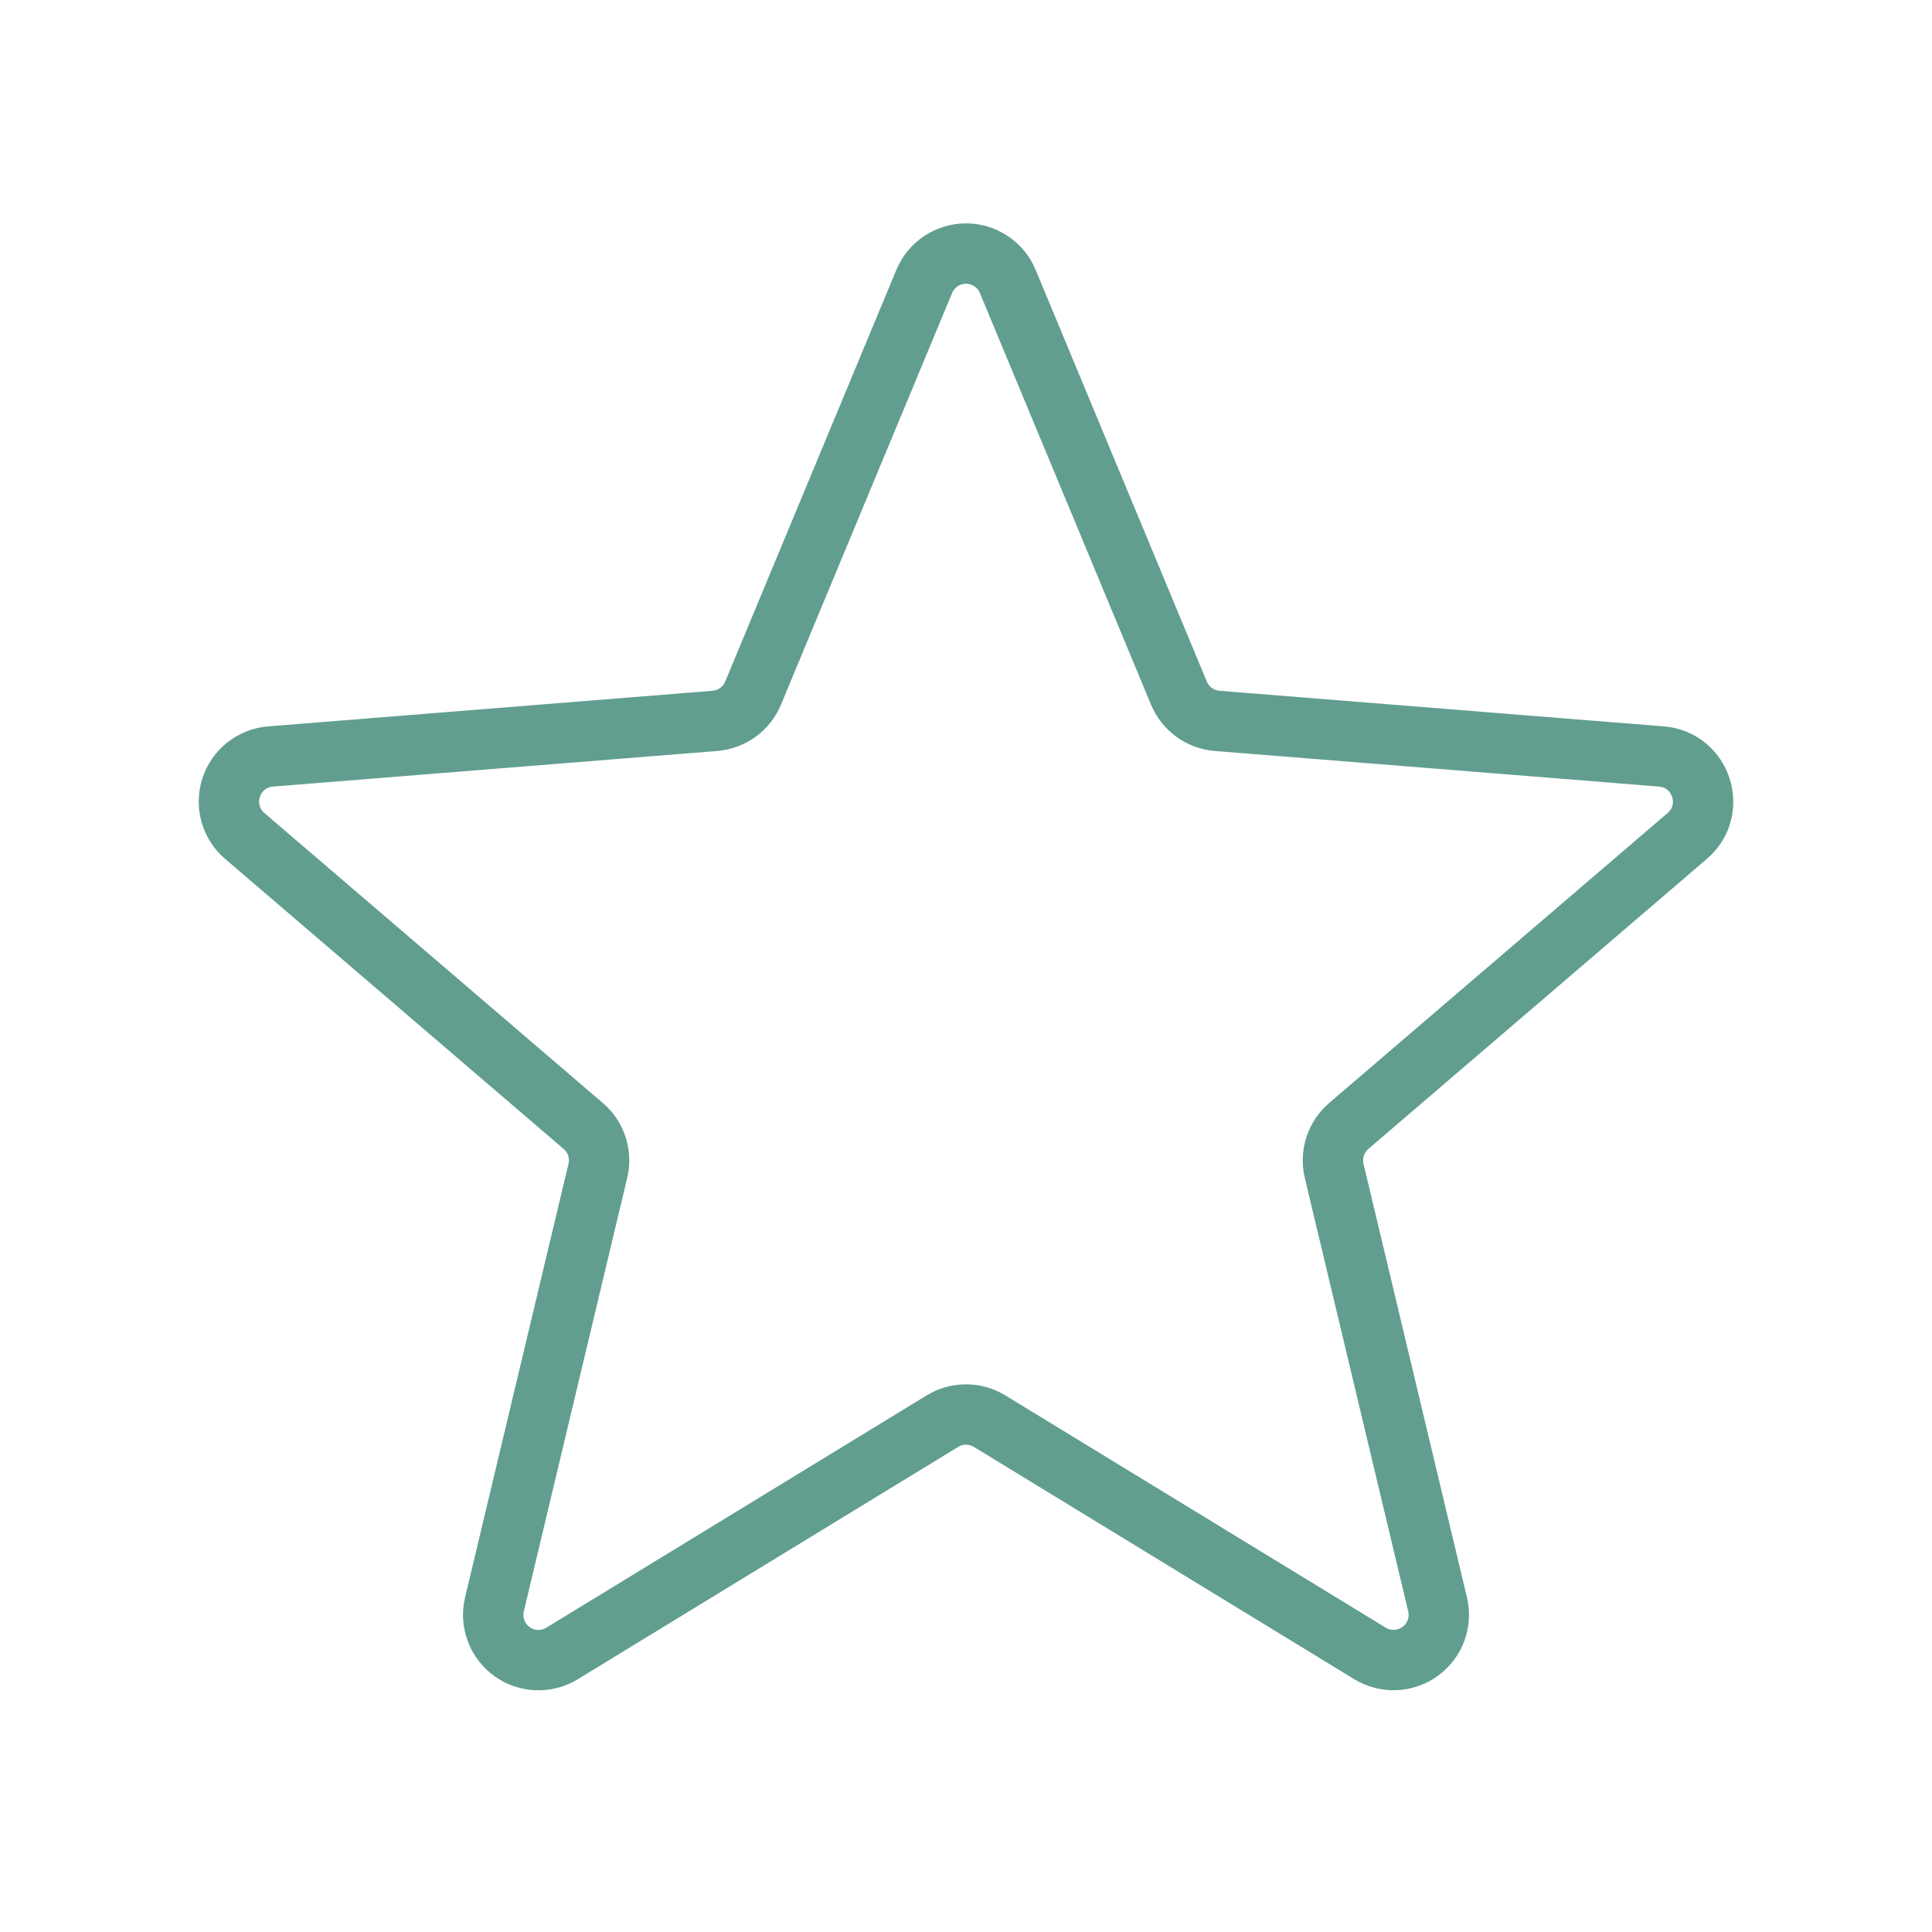 <svg width="64" height="64" viewBox="0 0 64 64" fill="none" xmlns="http://www.w3.org/2000/svg">
<path d="M30.613 9.331C30.726 9.055 30.918 8.82 31.165 8.654C31.412 8.489 31.703 8.4 32 8.4C32.297 8.4 32.588 8.489 32.835 8.654C33.082 8.82 33.274 9.055 33.387 9.331L39.053 22.96C39.16 23.215 39.334 23.436 39.557 23.598C39.781 23.76 40.045 23.858 40.32 23.88L55.035 25.059C56.365 25.165 56.904 26.827 55.891 27.693L44.68 37.299C44.471 37.478 44.315 37.711 44.229 37.973C44.143 38.235 44.132 38.516 44.195 38.784L47.621 53.144C47.69 53.432 47.672 53.734 47.57 54.012C47.467 54.29 47.284 54.531 47.044 54.705C46.805 54.879 46.519 54.978 46.223 54.99C45.927 55.002 45.634 54.925 45.381 54.771L32.781 47.077C32.546 46.934 32.276 46.858 32 46.858C31.724 46.858 31.454 46.934 31.219 47.077L18.619 54.773C18.366 54.928 18.073 55.004 17.777 54.992C17.481 54.981 17.195 54.882 16.956 54.708C16.716 54.534 16.533 54.292 16.431 54.015C16.328 53.737 16.31 53.435 16.379 53.147L19.805 38.784C19.869 38.516 19.857 38.235 19.772 37.973C19.686 37.711 19.53 37.478 19.32 37.299L8.109 27.693C7.884 27.501 7.72 27.246 7.639 26.96C7.559 26.675 7.565 26.372 7.656 26.09C7.748 25.808 7.921 25.559 8.154 25.375C8.387 25.192 8.67 25.082 8.965 25.059L23.68 23.88C23.955 23.858 24.219 23.76 24.443 23.598C24.666 23.436 24.841 23.215 24.947 22.96L30.613 9.331Z" stroke="#619E90" stroke-width="2" stroke-linecap="round" stroke-linejoin="round"/>
</svg>
